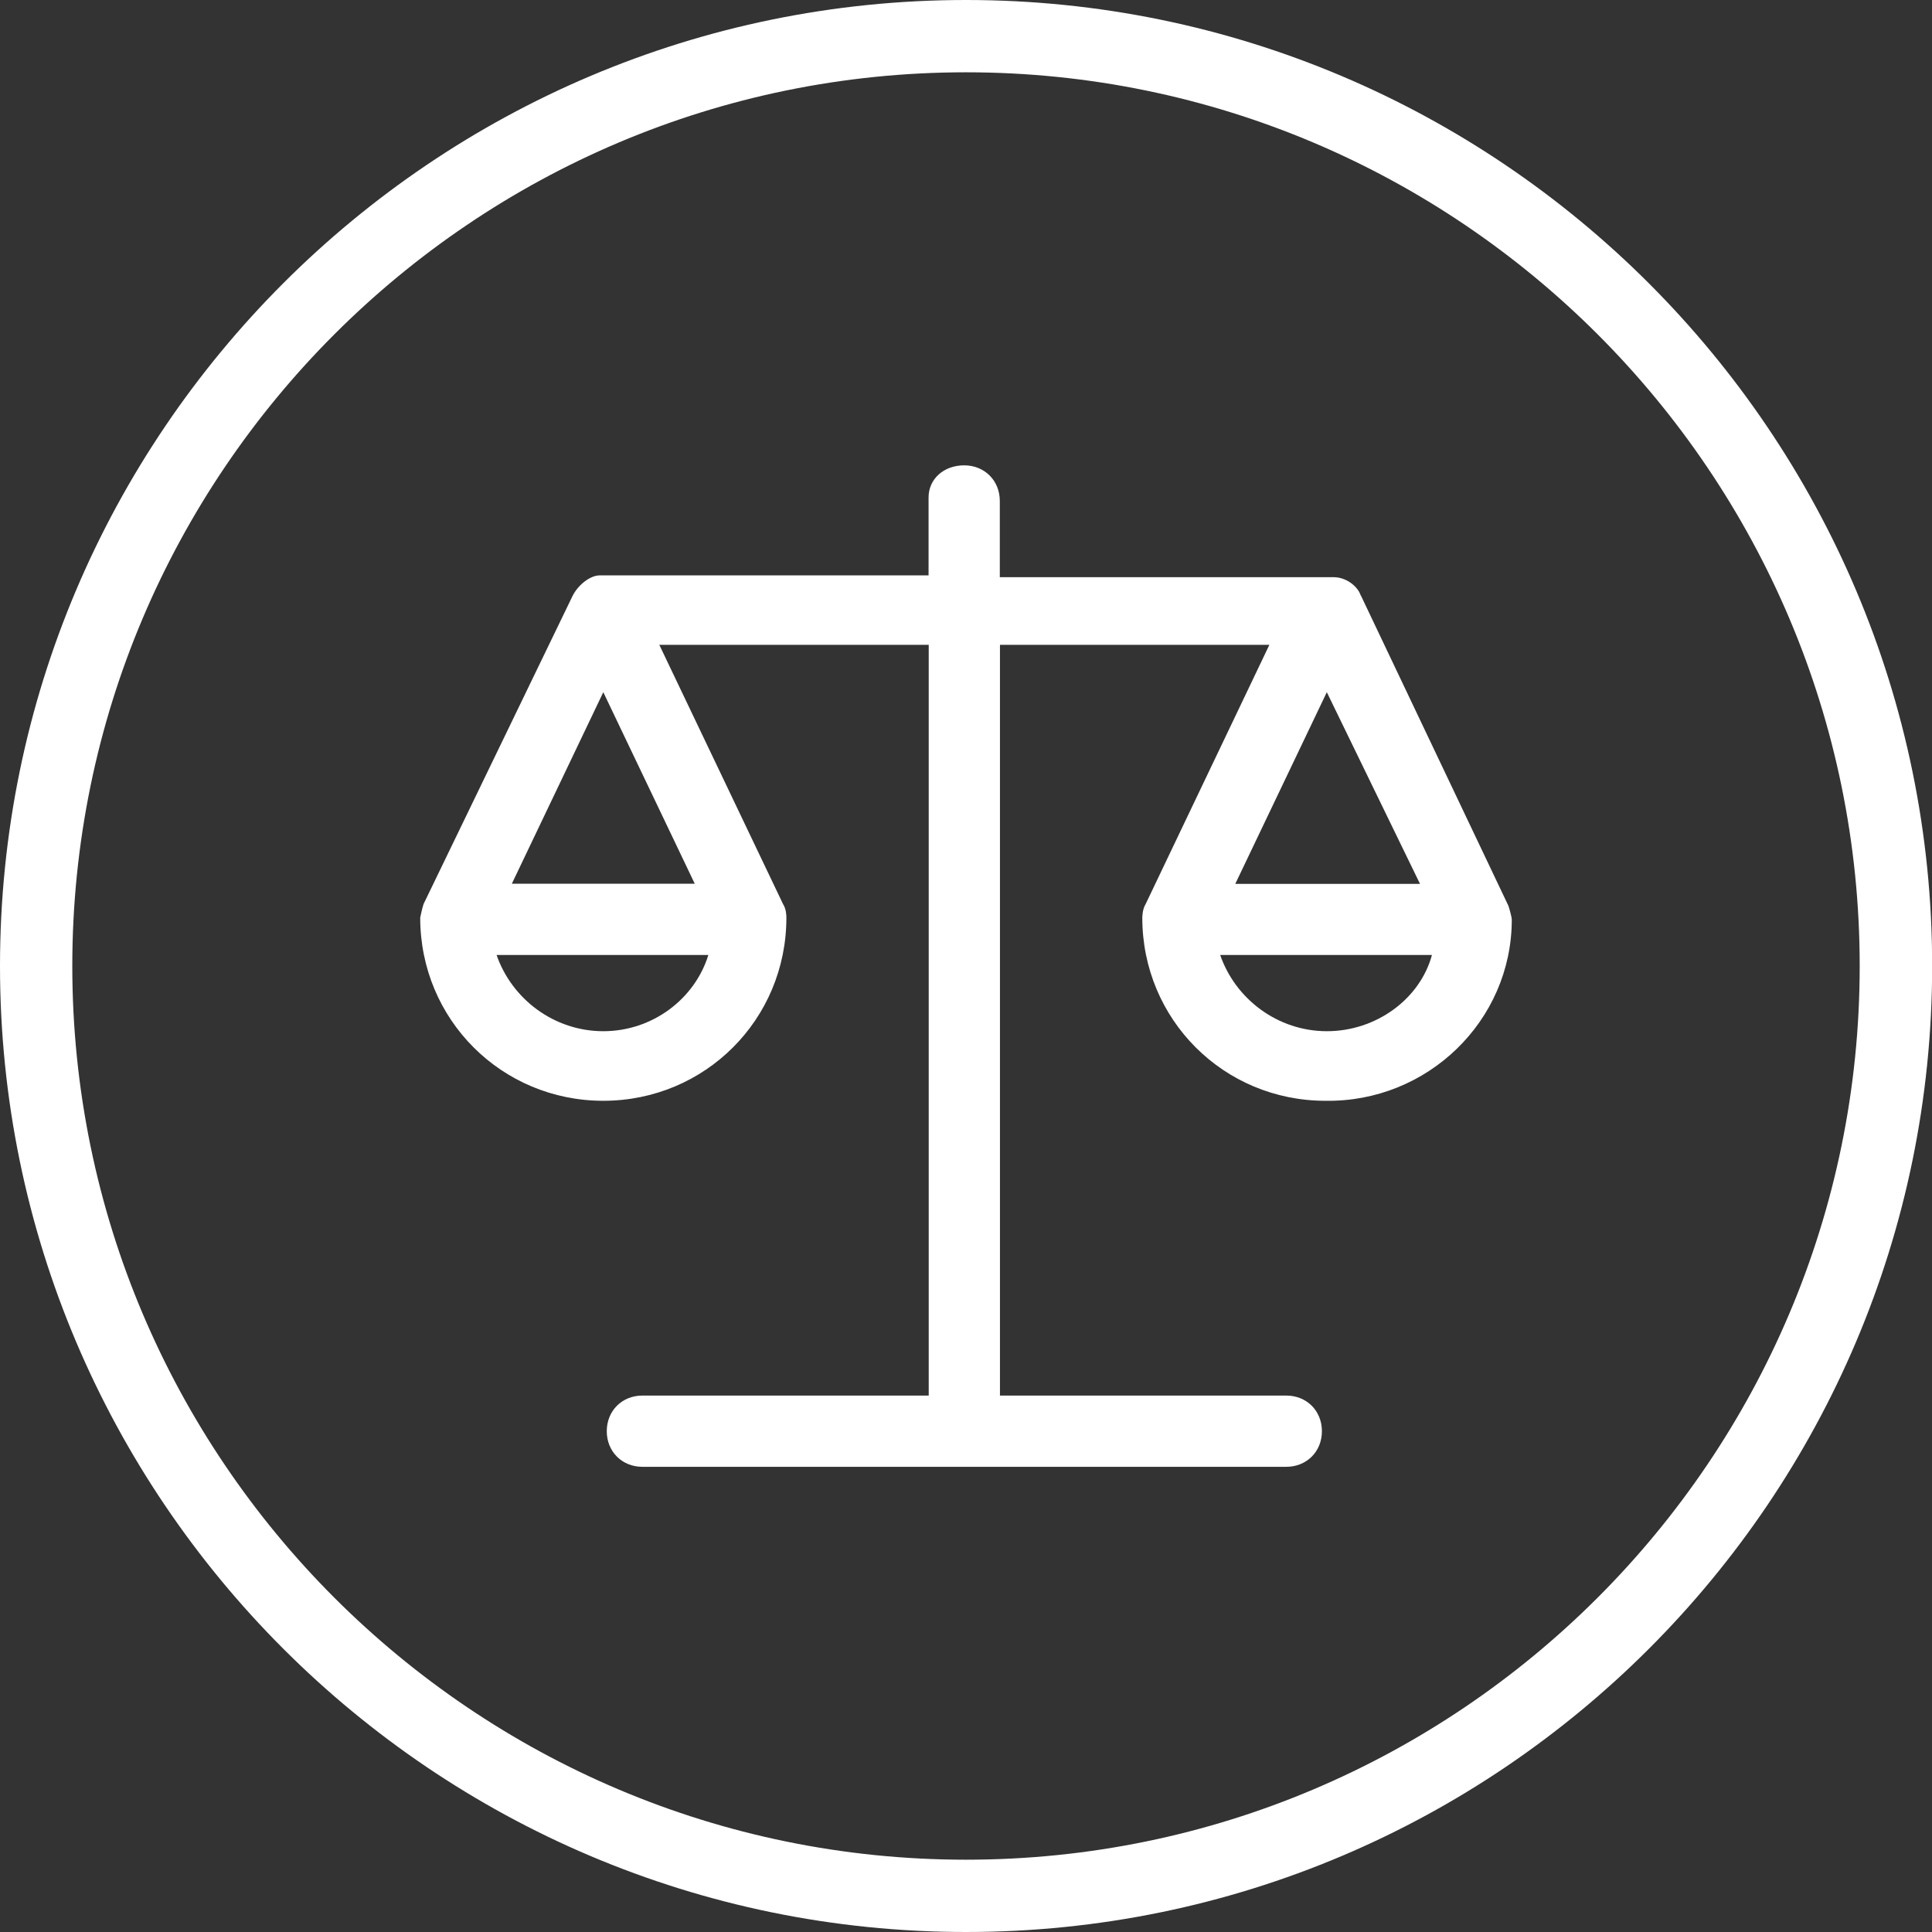<?xml version="1.0" encoding="UTF-8"?>
<svg id="Layer_1" data-name="Layer 1" xmlns="http://www.w3.org/2000/svg" xmlns:xlink="http://www.w3.org/1999/xlink" viewBox="0 0 128 128">
  <rect x="0" y="0" width="128" height="128" fill="#333333" stroke="none"/>
  <defs>
    <style>
      .cls-1 {
        fill: none;
      }

      .cls-2 {
        clip-path: url(#clippath);
		fill:#fff;
      }
    </style>
    <clipPath id="clippath">
      <rect class="cls-1" y="0" width="128" height="128"/>
    </clipPath>
  </defs>
  <g class="cls-2">
    <g>
      <path d="M64,0C28.71,0,0,28.71,0,64s28.71,64,64.01,64,64-28.71,64-64S99.29,0,64,0ZM64,123.21c-32.66,0-59.21-26.56-59.21-59.21S31.35,4.79,64,4.79s59.21,26.56,59.21,59.21-26.56,59.21-59.21,59.21Z"/>
      <path d="M90.16,39.47c-.22-.67-1.01-1.23-1.8-1.23h-22.12v-5.05c0-1.35-1.01-2.36-2.36-2.36s-2.36.9-2.36,2.13v5.16h-21.78c-.67,0-1.46.67-1.8,1.35l-9.88,20.43c-.11.34-.22.9-.22.9,0,6.74,5.39,12.13,12.13,12.13s12.13-5.39,12.13-12.13c0-.11,0-.56-.22-.9l-8.2-17.18h17.85v49.74h-18.97c-1.35,0-2.36,1.01-2.36,2.36s1.01,2.36,2.36,2.36h42.66c1.35,0,2.36-1.01,2.36-2.36s-1.01-2.36-2.36-2.36h-18.97v-49.74h17.85l-8.2,17.18c-.22.34-.22.9-.22.9,0,6.74,5.39,12.13,12.13,12.13,6.74.11,12.35-5.28,12.35-12.01,0-.11-.11-.56-.22-.9l-9.77-20.55ZM39.97,68.32c-3.26,0-6.06-2.13-7.07-5.05h14.03c-.9,2.92-3.71,5.05-6.96,5.05ZM46.04,58.55h-12.13l6.06-12.69,6.06,12.69ZM87.91,45.87l6.17,12.69h-12.24l6.06-12.69ZM87.91,68.32c-3.26,0-6.06-2.13-7.07-5.05h14.03c-.79,2.92-3.7,5.05-6.96,5.05Z"/>
    </g>
  </g>
</svg>